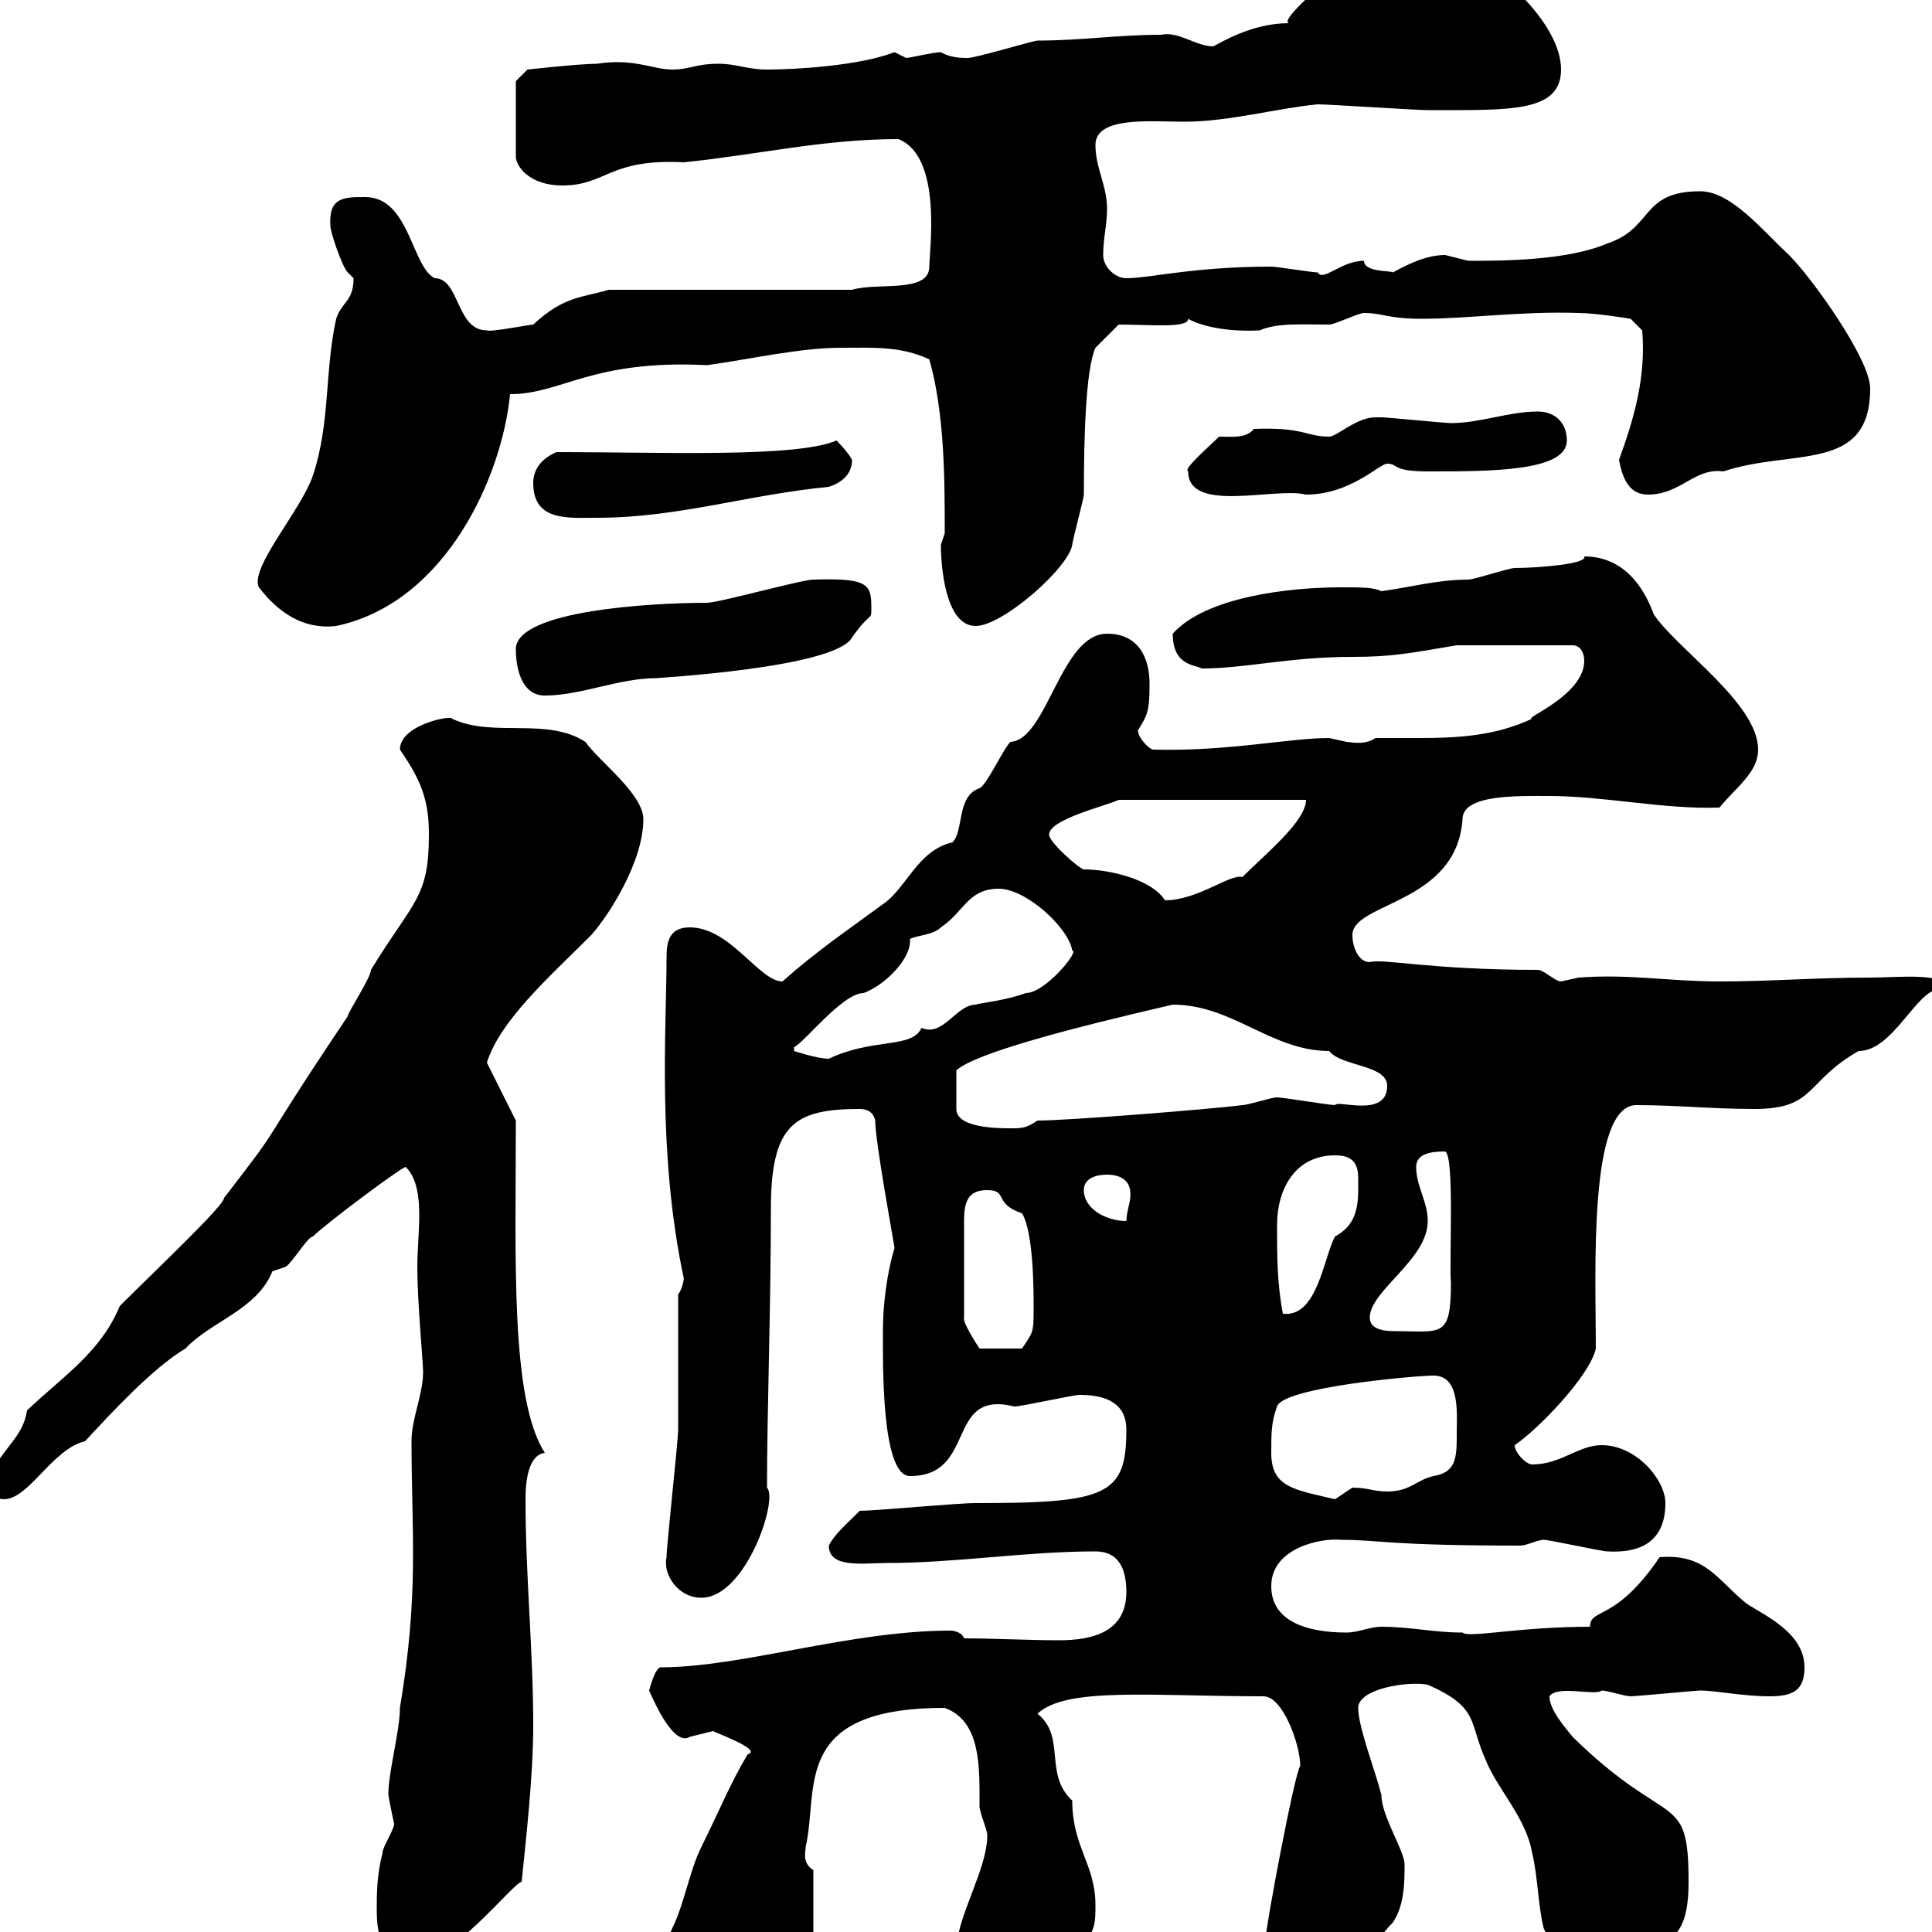 <svg xmlns="http://www.w3.org/2000/svg" xmlns:xlink="http://www.w3.org/1999/xlink" width="300" height="300"><path d="M96.30 311.10C96.30 314.70 99.90 318.30 103.50 318.30C107.40 318.30 119.40 310.50 120.90 308.40C122.70 306.60 126.30 301.20 126.30 301.20L126.30 290.40C124.50 289.20 125.10 287.70 125.10 286.80C127.20 277.80 122.70 265.20 146.70 265.20C152.40 267.30 152.10 274.50 152.10 280.50C152.10 281.40 153.30 284.10 153.30 285C153.30 290.40 148.50 297.60 148.50 303C148.50 304.80 155.70 308.40 157.50 308.40C162 308.40 164.70 303 168.30 302.10C170.10 299.40 170.10 298.50 170.10 295.80C170.10 289.50 166.50 286.80 166.50 279.60C162 275.40 165.60 269.70 161.10 266.10C165.60 261.90 178.80 263.40 196.20 263.40C199.20 263.40 201.90 270.90 201.90 274.20C201 275.40 196.50 299.40 196.50 301.20C196.50 303 202.80 307.50 205.50 307.50C210 307.50 213.60 301.20 216.30 298.50C218.10 295.80 218.10 292.20 218.10 289.50C218.10 287.40 214.50 282 214.50 278.70C213.60 275.10 210.90 268.20 210.90 265.20C210.90 262.20 218.70 261 221.70 261.60C229.80 265.20 228 267.30 230.70 273.30C232.50 277.80 237 282.30 237.90 287.70C238.80 291.30 238.80 295.80 239.70 299.40C241.20 303 246.60 307.20 247.80 306.60C249 308.40 252.30 303.90 255 303.90C260.40 301.20 262.20 299.40 262.20 292.20C262.20 277.80 259.20 284.40 244.20 269.70C243 268.20 240.60 265.50 240.60 263.40C241.80 261.60 247.80 263.40 248.70 262.50C249.60 262.50 252.30 263.40 253.20 263.40C254.10 263.40 263.40 262.50 264 262.50C266.40 262.50 270.60 263.40 274.80 263.40C278.40 263.40 280.20 262.50 280.20 258.90C280.20 253.50 273.90 250.80 271.20 249C266.70 245.40 264.90 241.20 257.70 241.80C250.80 252 246.90 249.60 246.90 252.60C235.80 252.60 228 254.40 227.10 253.50C222.60 253.50 219 252.60 214.50 252.60C212.70 252.60 210.90 253.50 209.10 253.50C202.80 253.50 197.40 251.70 197.40 246.30C197.40 240.30 205.20 238.80 208.20 239.10C214.20 239.10 215.40 240 236.10 240C237 240 238.80 239.10 239.70 239.10C240.60 239.10 248.70 240.90 249.60 240.90C254.70 241.20 258.60 239.40 258.60 233.40C258.60 229.80 254.10 224.40 248.70 224.40C245.10 224.40 242.40 227.40 237.90 227.40C237 227.40 235.20 225.60 235.20 224.40C238.80 222 246.90 213.60 247.80 209.40C247.80 197.70 246.60 171.60 254.10 171.60C260.40 171.60 265.80 172.20 272.40 172.20C282 172.20 280.20 168 288.60 163.20C294 163.20 297.60 153.60 301.20 153.60C303.30 150.90 294.30 151.80 290.40 151.80C282 151.80 274.80 152.40 267 152.40C259.20 152.40 252.90 151.20 245.10 151.80C245.10 151.80 242.40 152.40 242.40 152.40C241.50 152.40 239.70 150.60 238.80 150.60C222 150.60 214.80 148.80 212.70 149.40C210.90 149.40 210 147 210 145.20C210 140.10 226.20 140.40 227.10 127.20C227.10 123.30 235.80 123.60 240.60 123.60C249 123.60 258.30 125.70 267 125.40C269.40 122.40 273 120 273 116.40C273 109.20 260.40 100.80 256.80 95.40C255.90 93 253.20 86.40 246 86.40C246.60 87.60 238.50 88.20 235.20 88.20C234.30 88.20 228.90 90 228 90C223.20 90 219 91.20 214.50 91.80C213.30 91.20 211.50 91.20 208.20 91.20C200.10 91.20 187.20 92.70 182.10 98.40C182.10 103.50 185.70 103.20 186.60 103.80C193.50 103.80 200.10 102 210 102C216.30 102 219 101.40 226.20 100.20L244.20 100.20C245.40 100.20 246 101.40 246 102.60C246 108 236.40 111.60 237.90 111.60C232.20 114.30 226.20 114.60 220.50 114.60C218.10 114.60 216 114.60 213.60 114.60C211.80 115.80 209.70 115.20 209.10 115.20C209.10 115.20 206.40 114.60 206.40 114.60C200.10 114.60 190.80 116.70 179.10 116.40C178.50 116.40 176.70 114.60 176.70 113.40C178.20 111 178.50 110.40 178.50 106.20C178.50 102 176.70 98.40 171.90 98.40C164.70 98.40 162.60 114.90 156.90 115.20C155.70 116.40 153.30 121.80 152.10 122.40C148.50 123.60 149.70 129 147.90 130.80C142.50 132 140.70 138 137.10 140.40C131.40 144.60 126.90 147.60 121.50 152.40C117.90 152.40 113.40 144 107.10 144C103.80 144 103.50 146.40 103.50 148.80C103.50 159.30 102 179.10 106.20 198.60C106.20 198 106.20 199.80 105.30 201C105.30 204 105.30 219 105.30 222C105.30 223.80 103.50 240 103.50 241.80C102.90 244.50 105.30 248.10 108.90 248.10C115.80 248.10 120.90 232.80 119.10 231C119.10 219.30 119.70 203.10 119.70 187.80C119.70 174.60 123.30 172.20 133.50 172.20C134.40 172.20 135.60 172.50 135.90 174C135.90 177.30 138.90 193.50 138.90 193.80C137.70 197.70 137.10 202.80 137.10 206.40C137.10 211.50 136.80 229.20 141.30 229.20C151.80 229.20 146.70 215.70 157.50 218.40C158.70 218.40 166.50 216.60 167.70 216.60C171.60 216.60 174.90 217.80 174.90 222C174.90 232.20 171.90 233.40 151.50 233.40C148.50 233.40 135.90 234.60 133.50 234.60C131.40 236.70 129.60 238.20 128.70 240C128.70 243.60 134.10 242.70 137.70 242.70C148.50 242.70 159.30 240.90 170.10 240.90C173.70 240.90 174.90 243.60 174.90 247.20C174.90 253.50 169.50 254.70 164.40 254.70C160.20 254.70 153.60 254.40 149.70 254.40C149.40 253.50 148.20 253.20 147.60 253.20C132 253.20 115.20 258.90 102.60 258.90C101.70 258.90 100.80 262.50 100.80 262.50C101.70 264.60 104.70 271.20 107.10 269.70C107.10 269.70 110.70 268.80 110.70 268.80C112.80 269.70 118.20 271.80 116.10 272.40C113.40 276.90 111.60 281.40 108.90 286.80C107.10 290.40 106.20 295.80 104.40 299.40C102.60 303.90 96.30 305.70 96.30 311.10ZM58.50 296.70C58.50 300.30 59.40 304.80 63.90 304.80C70.20 304.80 79.50 292.50 81 292.20C81.60 286.20 82.80 276 82.80 267.90C82.80 256.20 81.60 244.80 81.60 232.80C81.60 229.50 82.20 225.90 84.60 225.60C79.20 217.20 80.10 195.30 80.10 174L75.60 165C77.70 158.40 85.20 151.80 91.80 145.20C94.50 142.20 99.90 133.80 99.90 127.20C99.90 123.30 93 118.20 90.90 115.20C84.90 111.30 76.50 114.60 70.20 111.60C70.20 111 62.10 112.50 62.10 116.40C65.40 121.20 66.60 124.20 66.60 129.60C66.60 139.50 64.20 139.80 57.60 150.60C57.60 151.80 54 157.20 54 157.80C38.70 180.60 45 172.80 34.80 186C34.80 187.20 24.60 196.80 18.60 202.80C15.60 210 9.90 213.60 4.20 219C3.60 222.90 1.20 224.10-1.80 229.20C-1.80 231-1.20 232.80 0.60 232.80C4.50 232.80 8.10 225 13.20 223.80C17.10 219.60 23.70 212.40 28.80 209.40C32.70 205.20 39.90 203.40 42.30 197.40C42.30 197.40 44.10 196.80 44.10 196.80C45 196.80 47.70 192 48.60 192C50.70 189.90 62.40 181.20 63 181.20C64.80 183 65.10 186 65.10 188.70C65.10 191.40 64.80 194.10 64.80 196.80C64.80 202.20 65.70 211.50 65.70 213C65.70 216.60 63.90 220.20 63.90 223.80C63.90 238.20 65.10 247.20 62.10 265.20C62.10 268.80 60.30 275.10 60.30 278.70C60.60 280.50 61.20 283.20 61.20 283.20C61.20 284.10 59.40 286.80 59.40 287.70C58.50 291.30 58.50 294 58.50 296.70ZM197.40 225.60C197.40 222.60 197.40 220.80 198.30 218.40C199.20 215.40 219.90 213.60 222.60 213.60C226.80 213.60 226.20 219.60 226.20 222.60C226.20 226.20 226.20 228.60 222.60 229.20C219.90 229.80 219 231.60 215.40 231.60C213.30 231.60 212.40 231 210 231C210 231 207.30 232.80 207.30 232.80C201 231.30 197.40 231 197.40 225.60ZM153.30 184.80C156.60 184.80 154.20 186.90 158.70 188.40C160.50 191.40 160.50 200.40 160.50 202.80C160.50 207 160.50 206.70 158.70 209.40L152.10 209.40C151.50 208.50 149.40 205.20 149.70 204.60L149.70 189.60C149.70 186.60 150.30 184.80 153.30 184.80ZM212.70 204.60C212.70 200.40 221.70 195.60 221.70 189.60C221.70 186.60 219.90 184.20 219.90 181.20C219.90 179.10 222.30 178.80 224.40 178.80C225.90 179.40 225 196.20 225.30 199.20C225.30 207.90 223.80 206.70 216.60 206.70C214.80 206.70 212.70 206.40 212.70 204.60ZM198.30 190.20C198.30 184.80 201 179.40 207.30 179.40C210 179.40 210.90 180.60 210.90 183C210.90 186.30 211.20 189.90 207.30 192C205.50 195.30 204.60 204.60 199.20 204C198.30 199.20 198.30 195 198.30 190.20ZM168.30 184.80C168.30 183 170.10 182.40 171.90 182.40C174 182.40 175.80 183.30 175.50 186C175.50 186.60 174.90 188.40 174.90 189.60C171.90 189.60 168.30 187.80 168.30 184.80ZM182.10 156C191.40 156 197.40 163.20 206.40 163.20C208.20 165.60 215.40 165.30 215.40 168.60C215.40 173.70 207.60 170.70 207.30 171.60C206.40 171.60 199.20 170.40 198.30 170.40C197.40 170.40 193.80 171.60 192.90 171.60C188.40 172.20 165.90 174 161.10 174C159.30 175.20 158.70 175.20 156.90 175.20C155.10 175.20 148.50 175.20 148.50 172.20L148.50 166.20C151.50 163.50 166.50 159.60 182.10 156ZM155.10 138C159.30 138 165.90 144 166.50 147.60C167.70 147.60 162.30 154.20 159.30 154.20C156 155.40 152.40 155.70 151.50 156C148.50 156 146.40 161.10 143.10 159.60C141.60 162.90 135.60 161.10 128.70 164.40C126.90 164.40 123.30 163.20 123.30 163.20L123.30 162.60C124.80 162 130.80 154.20 134.10 154.20C137.40 153 141.60 148.80 141.30 145.80C142.50 145.20 144.90 145.20 146.10 144C149.70 141.60 150.30 138 155.10 138ZM162.90 129.60C162.90 127.20 171.90 125.10 173.70 124.20L202.80 124.20C202.80 127.50 196.50 132.60 192.90 136.20C191.10 135.60 186 139.80 180.90 139.80C178.80 136.50 172.20 135 168.30 135C167.70 135 162.90 130.80 162.90 129.60ZM80.10 100.80C80.10 103.80 81 108 84.60 108C90.30 108 96 105.30 102 105.30C101.10 105.30 129.60 103.80 132.30 99C135 95.10 135.30 96.30 135.30 94.80C135.30 90.90 135.30 89.70 126.30 90C124.50 90 111.60 93.60 109.80 93.60C101.10 93.60 80.10 94.80 80.10 100.80ZM40.20 91.20C43.20 95.10 47.10 97.80 52.20 97.20C69.30 93.60 78 73.80 79.20 61.20C87.30 61.20 91.80 55.80 109.80 56.70C116.40 55.80 124.20 54 130.50 54C135.60 54 139.80 53.70 144.30 55.80C146.70 64.20 146.70 74.70 146.70 82.80C146.70 82.80 146.10 84.60 146.10 84.60C146.10 87.60 146.70 97.20 151.50 97.20C155.70 97.20 165.90 88.20 166.50 84.60C166.50 84 168.30 77.40 168.30 76.80C168.30 67.80 168.60 57.30 170.10 54L173.70 50.40C178.80 50.40 184.50 51 184.50 49.50C186 50.40 189.90 51.60 195.60 51.30C198.30 50.10 202.20 50.40 206.40 50.40C207.30 50.40 210.90 48.60 211.80 48.60C214.80 48.60 215.40 49.50 220.80 49.50C228 49.50 236.10 48.30 245.10 48.60C247.80 48.60 253.20 49.50 253.20 49.50L255 51.30C255.60 58.50 253.80 64.80 251.40 71.40C252 74.70 253.20 76.80 255.90 76.80C261 76.80 263.10 72.60 267.60 73.20C278.40 69.60 290.40 73.50 290.40 60.30C290.40 55.80 281.40 43.20 277.80 39.60C273.60 35.70 268.80 29.70 264 29.70C254.70 29.70 256.80 35.40 249.60 37.80C243.30 40.50 233.10 40.50 228 40.50C228 40.50 224.40 39.60 224.40 39.60C221.70 39.60 219 40.80 216.30 42.30C216 42 211.80 42.30 211.80 40.50C208.20 40.50 205.50 43.80 204.60 42.30C203.70 42.30 198.30 41.40 197.40 41.40C185.40 41.40 178.50 43.20 174.90 43.20C173.10 43.20 171.30 41.40 171.30 39.60C171.30 36.90 171.90 35.10 171.90 32.40C171.90 28.80 170.10 26.10 170.10 22.50C170.10 18 178.80 18.90 183.90 18.90C190.80 18.90 198.30 16.80 204.60 16.20C206.40 16.20 219.90 17.10 221.70 17.10C221.70 17.10 221.70 17.10 222.60 17.10C234.60 17.10 242.40 17.40 242.40 10.80C242.40 3.30 231.60-5.70 228-6.30C227.10-7.20 222.60-17.10 221.70-17.10L216.30-15.30C216.30-10.80 198 2.70 200.10 3.60C194.40 3.60 189.60 6.60 188.40 7.20C185.70 7.20 183 4.80 180.30 5.40C173.40 5.40 168 6.30 161.10 6.30C160.50 6.30 151.50 9 150.30 9C149.40 9 147.60 9 146.10 8.10C144.90 8.10 141.30 9 140.70 9C140.70 9 138.90 8.10 138.90 8.10C133.50 10.20 123.60 10.80 119.10 10.80C116.10 10.80 114.30 9.90 111.60 9.90C108 9.90 107.10 10.80 104.40 10.80C101.40 10.80 98.40 9 92.70 9.90C90 9.90 81.90 10.80 81.90 10.80L80.10 12.60L80.10 24.30C80.10 25.80 82.20 28.80 87.30 28.80C94.20 28.80 94.50 24.60 106.20 25.20C117.90 24 127.80 21.60 139.50 21.60C146.40 24.30 144.30 39 144.30 41.40C144.30 45.60 136.20 43.80 132.30 45L94.50 45C90.60 46.20 87.60 45.90 82.80 50.40C82.20 50.40 76.20 51.60 75.60 51.30C70.80 51.30 71.40 43.20 67.50 43.20C63.90 41.40 63.60 30.60 56.70 30.60C53.40 30.60 51 30.60 51.30 35.10C51.30 36 53.10 41.40 54 42.30C54 42.30 54.90 43.20 54.90 43.20C54.90 46.80 53.10 46.80 52.20 49.50C50.40 57.60 51.30 65.70 48.60 73.80C46.80 79.20 38.70 88.20 40.20 91.20ZM82.80 75C82.80 81 88.20 80.40 92.70 80.40C105.30 80.40 116.10 76.80 128.70 75.60C130.50 75 132.30 73.80 132.30 71.40C131.70 70.20 129.90 68.40 129.90 68.40C123.60 71.10 102.90 70.20 86.40 70.20C83.70 71.40 82.80 73.20 82.80 75ZM184.50 73.20C184.50 79.80 198 75.60 202.80 76.80C209.70 76.80 214.20 72 215.40 72C217.20 72 216 73.20 221.70 73.20C231.60 73.20 243.30 73.20 243.30 68.40C243.30 65.70 241.50 63.90 238.80 63.90C234.30 63.90 229.80 65.70 225.30 65.70C224.40 65.70 215.40 64.80 214.50 64.80C214.50 64.80 214.50 64.80 213.60 64.80C210.60 64.80 207.60 67.80 206.40 67.80C202.80 67.80 202.50 66.30 194.70 66.60C193.50 68.10 191.40 67.80 189.30 67.80C187.80 69.30 183.60 72.90 184.50 73.20Z"/></svg>